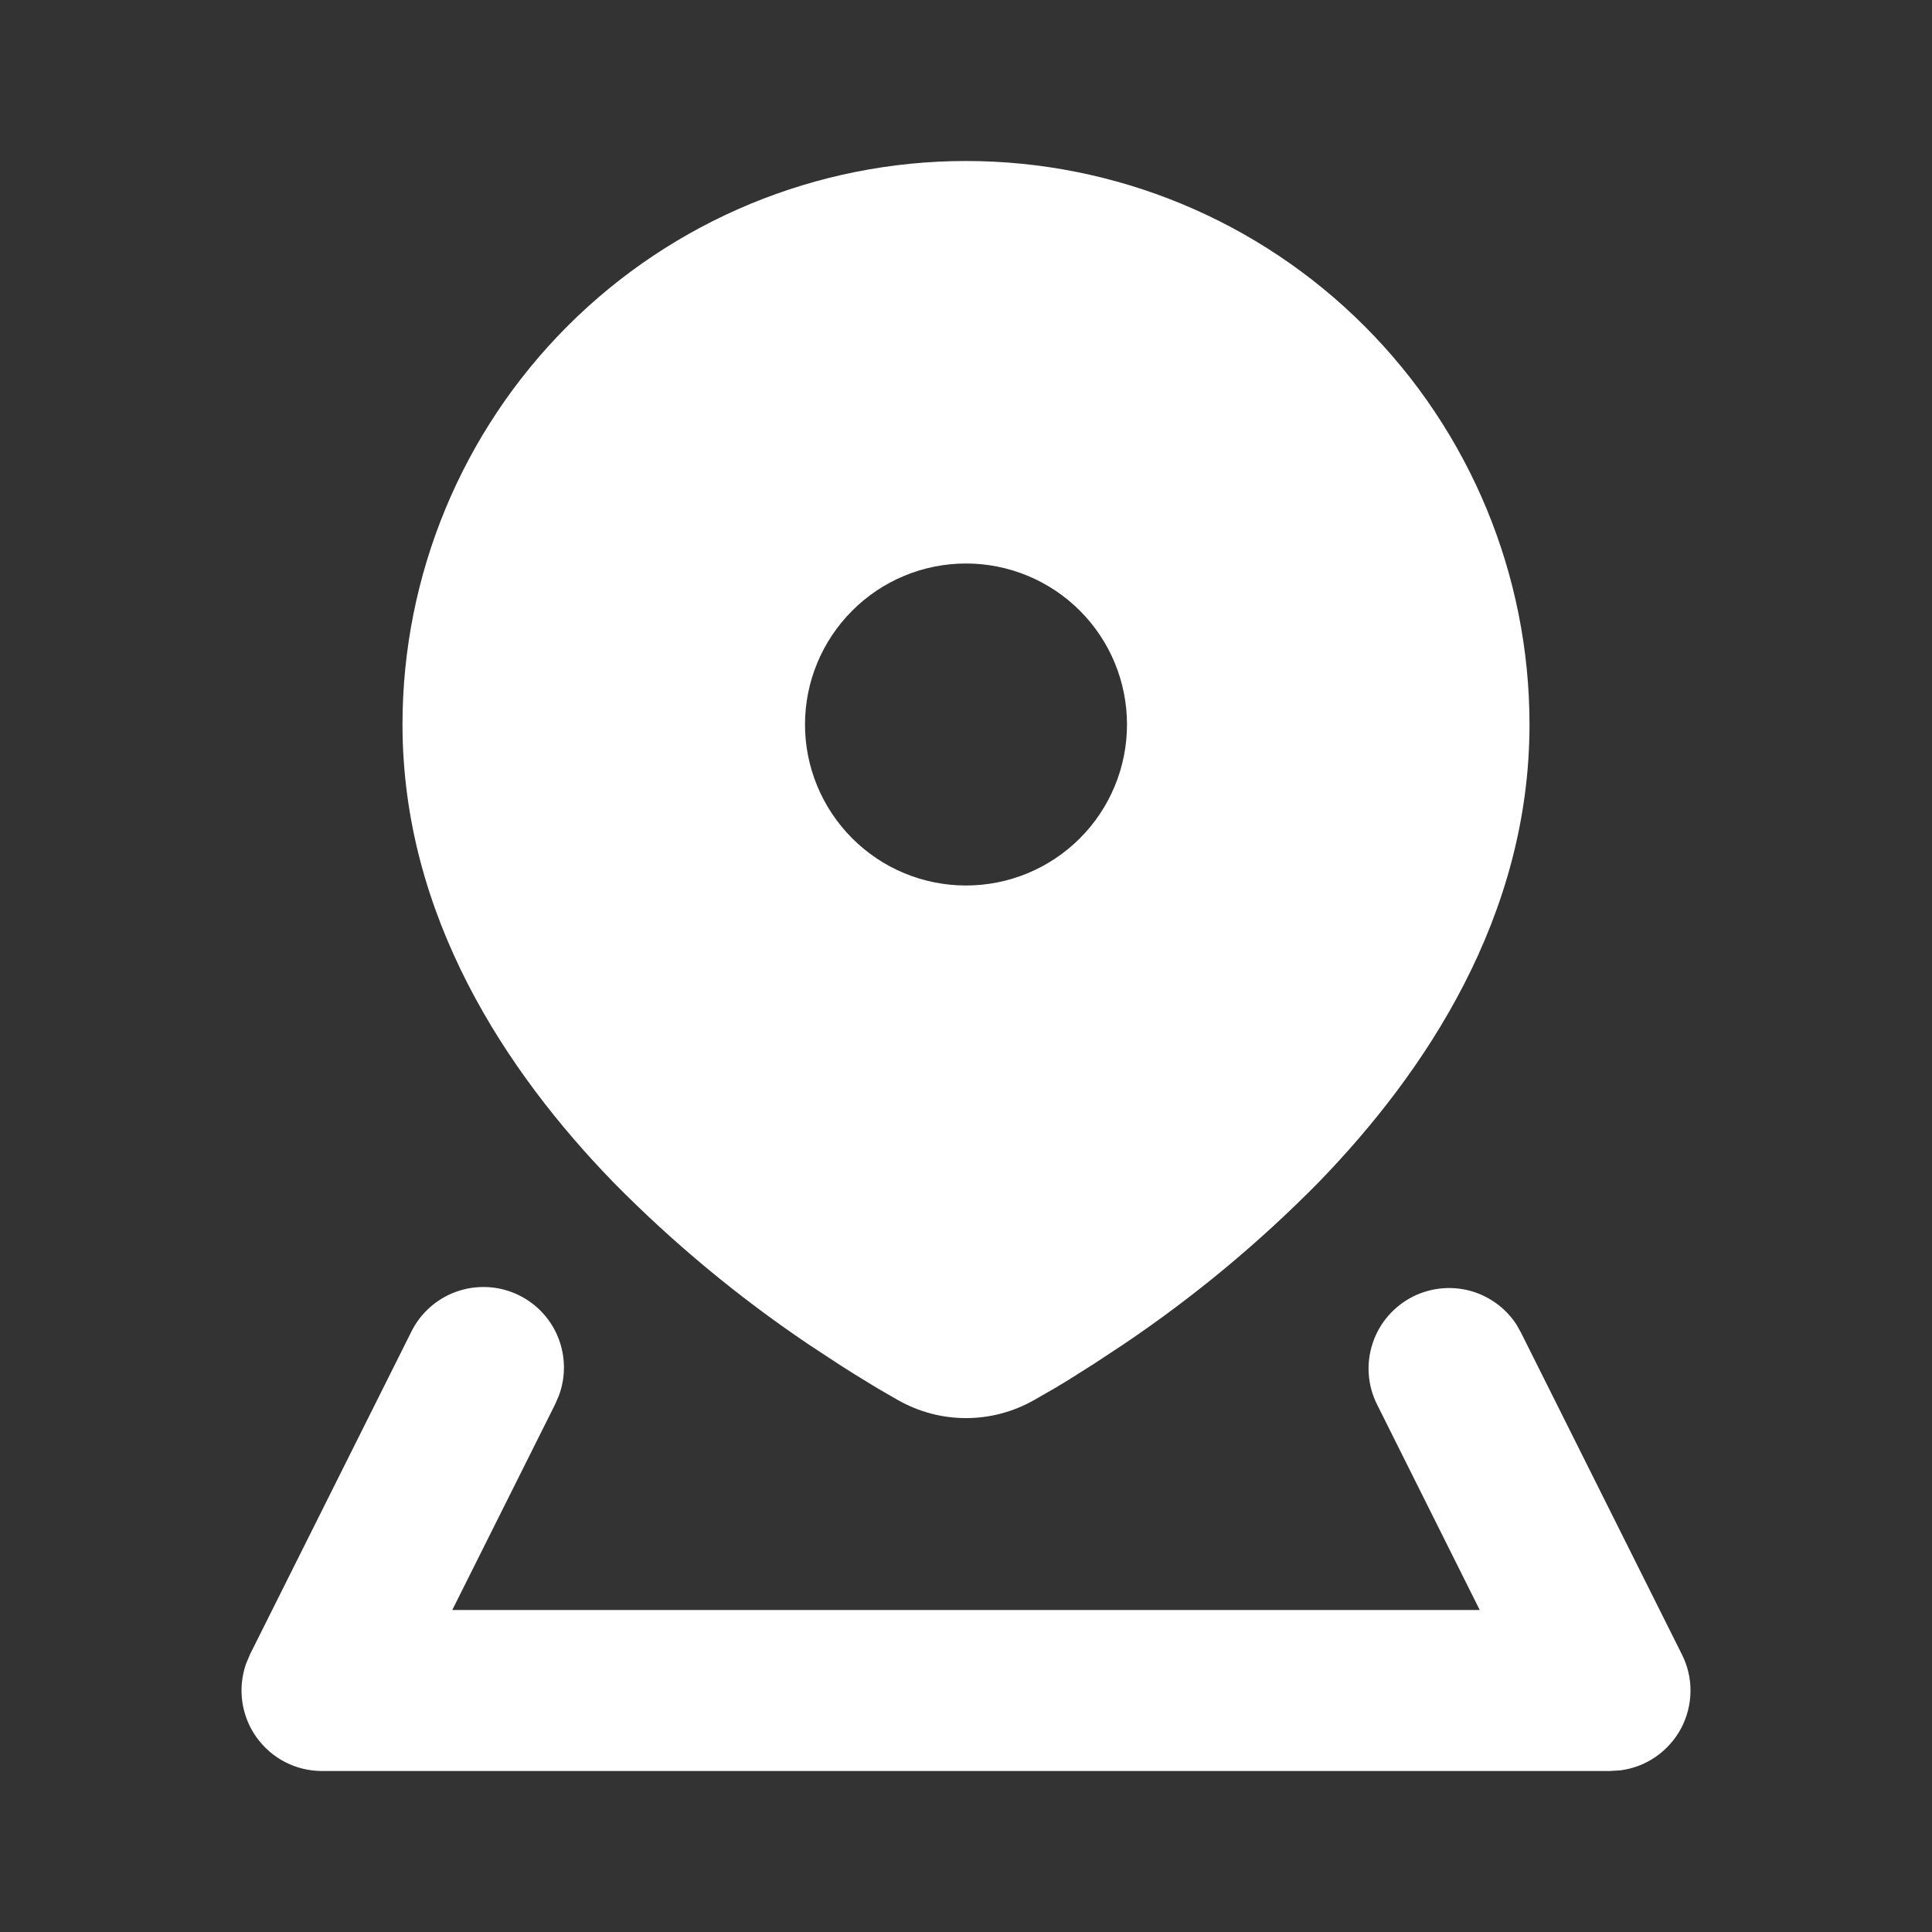 <svg width="21" height="21" viewBox="0 0 21 21" fill="none" xmlns="http://www.w3.org/2000/svg">
<rect x="0" y="0" width="21" height="21" fill="#333333" stroke="none"/>
<path fill-rule="evenodd" clip-rule="evenodd" d="M15.359 14.093C15.551 13.997 15.771 13.975 15.978 14.03C16.185 14.086 16.364 14.216 16.482 14.395L16.532 14.484L18.282 17.984C18.345 18.109 18.377 18.247 18.375 18.386C18.373 18.526 18.338 18.663 18.273 18.786C18.207 18.909 18.113 19.015 17.998 19.095C17.884 19.174 17.752 19.225 17.613 19.243L17.5 19.25H3.5C3.361 19.25 3.223 19.217 3.099 19.153C2.975 19.089 2.868 18.996 2.787 18.882C2.706 18.769 2.654 18.637 2.634 18.499C2.614 18.361 2.628 18.22 2.673 18.088L2.717 17.983L4.467 14.483C4.565 14.28 4.738 14.123 4.949 14.044C5.16 13.966 5.393 13.971 5.6 14.06C5.807 14.149 5.972 14.314 6.06 14.521C6.148 14.729 6.153 14.962 6.074 15.172L6.033 15.266L4.916 17.5H16.084L14.968 15.266C14.864 15.059 14.847 14.819 14.921 14.598C14.994 14.379 15.152 14.197 15.359 14.093ZM10.5 1.75C12.125 1.75 13.683 2.395 14.831 3.544C15.98 4.693 16.625 6.251 16.625 7.875C16.625 9.959 15.497 11.652 14.33 12.854C13.685 13.509 12.977 14.097 12.214 14.611L11.888 14.826L11.598 15.009L11.467 15.088L11.242 15.217C10.78 15.48 10.22 15.48 9.758 15.217L9.533 15.087L9.262 14.921L9.113 14.826L8.786 14.611C8.024 14.097 7.315 13.509 6.67 12.854C5.503 11.652 4.375 9.959 4.375 7.875C4.375 6.251 5.021 4.693 6.169 3.544C7.318 2.395 8.876 1.75 10.5 1.75ZM10.5 6.125C10.036 6.125 9.591 6.309 9.263 6.638C8.935 6.966 8.75 7.411 8.75 7.875C8.75 8.339 8.935 8.784 9.263 9.112C9.591 9.441 10.036 9.625 10.5 9.625C10.964 9.625 11.409 9.441 11.738 9.112C12.066 8.784 12.25 8.339 12.25 7.875C12.25 7.411 12.066 6.966 11.738 6.638C11.409 6.309 10.964 6.125 10.5 6.125Z" fill="white"/>
</svg>
